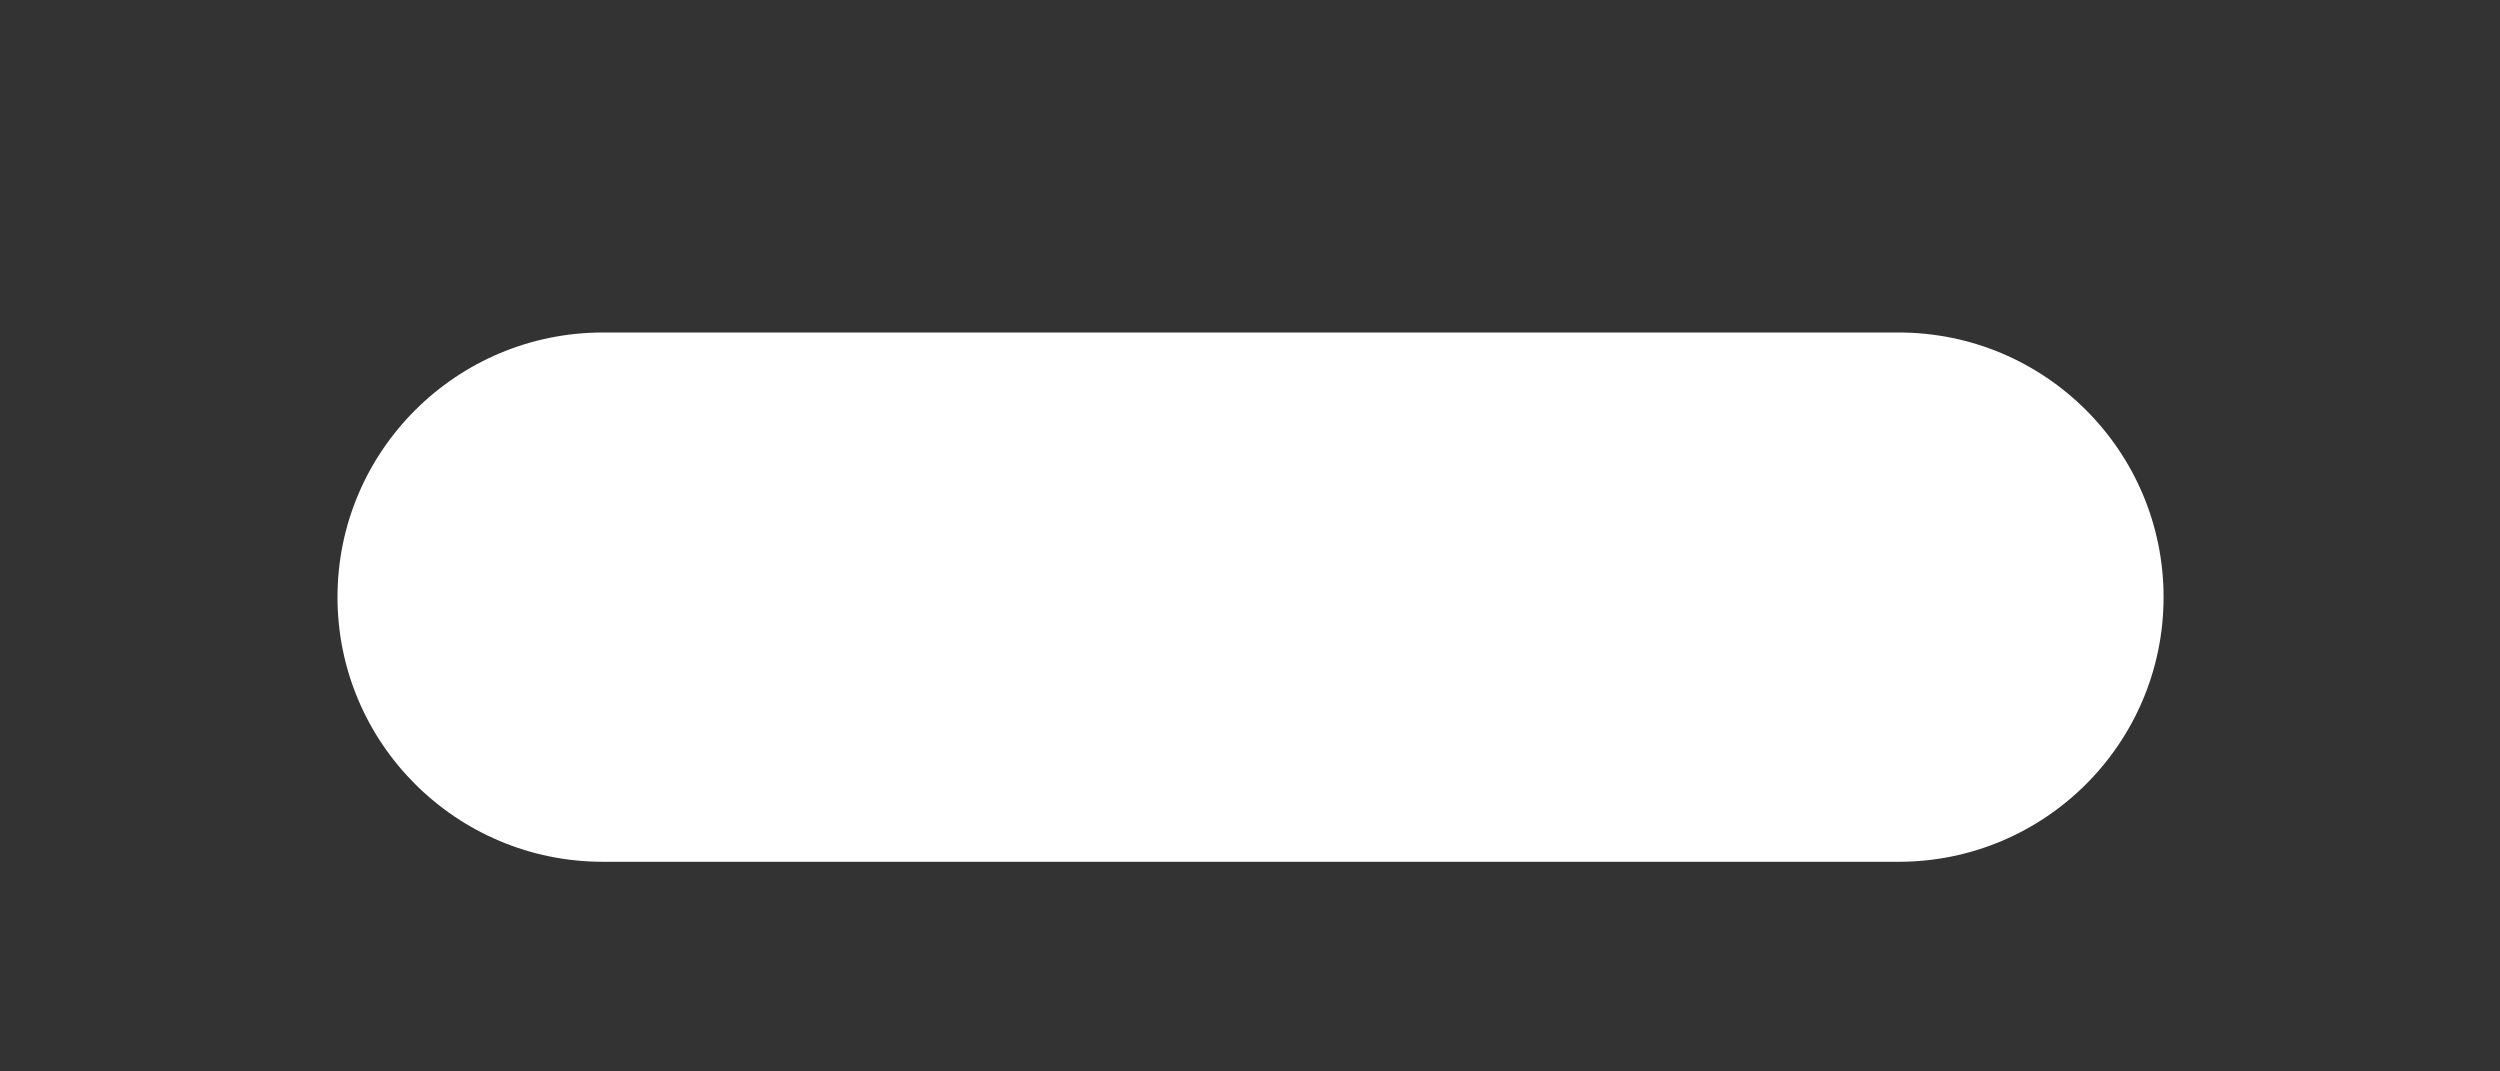 <?xml version="1.0" encoding="UTF-8" standalone="no"?><svg width='7' height='3' viewBox='0 0 7 3' fill='none' xmlns='http://www.w3.org/2000/svg'>
<rect x="0" y="0" width="7" height="3" fill="#333333" stroke="none"/>
<path d='M1.688 2.413H5.316C5.726 2.413 6.058 2.081 6.058 1.672C6.058 1.263 5.726 0.931 5.316 0.931H1.688C1.278 0.931 0.945 1.263 0.945 1.672C0.945 2.081 1.278 2.413 1.688 2.413V2.413Z' fill='white'/>
</svg>
